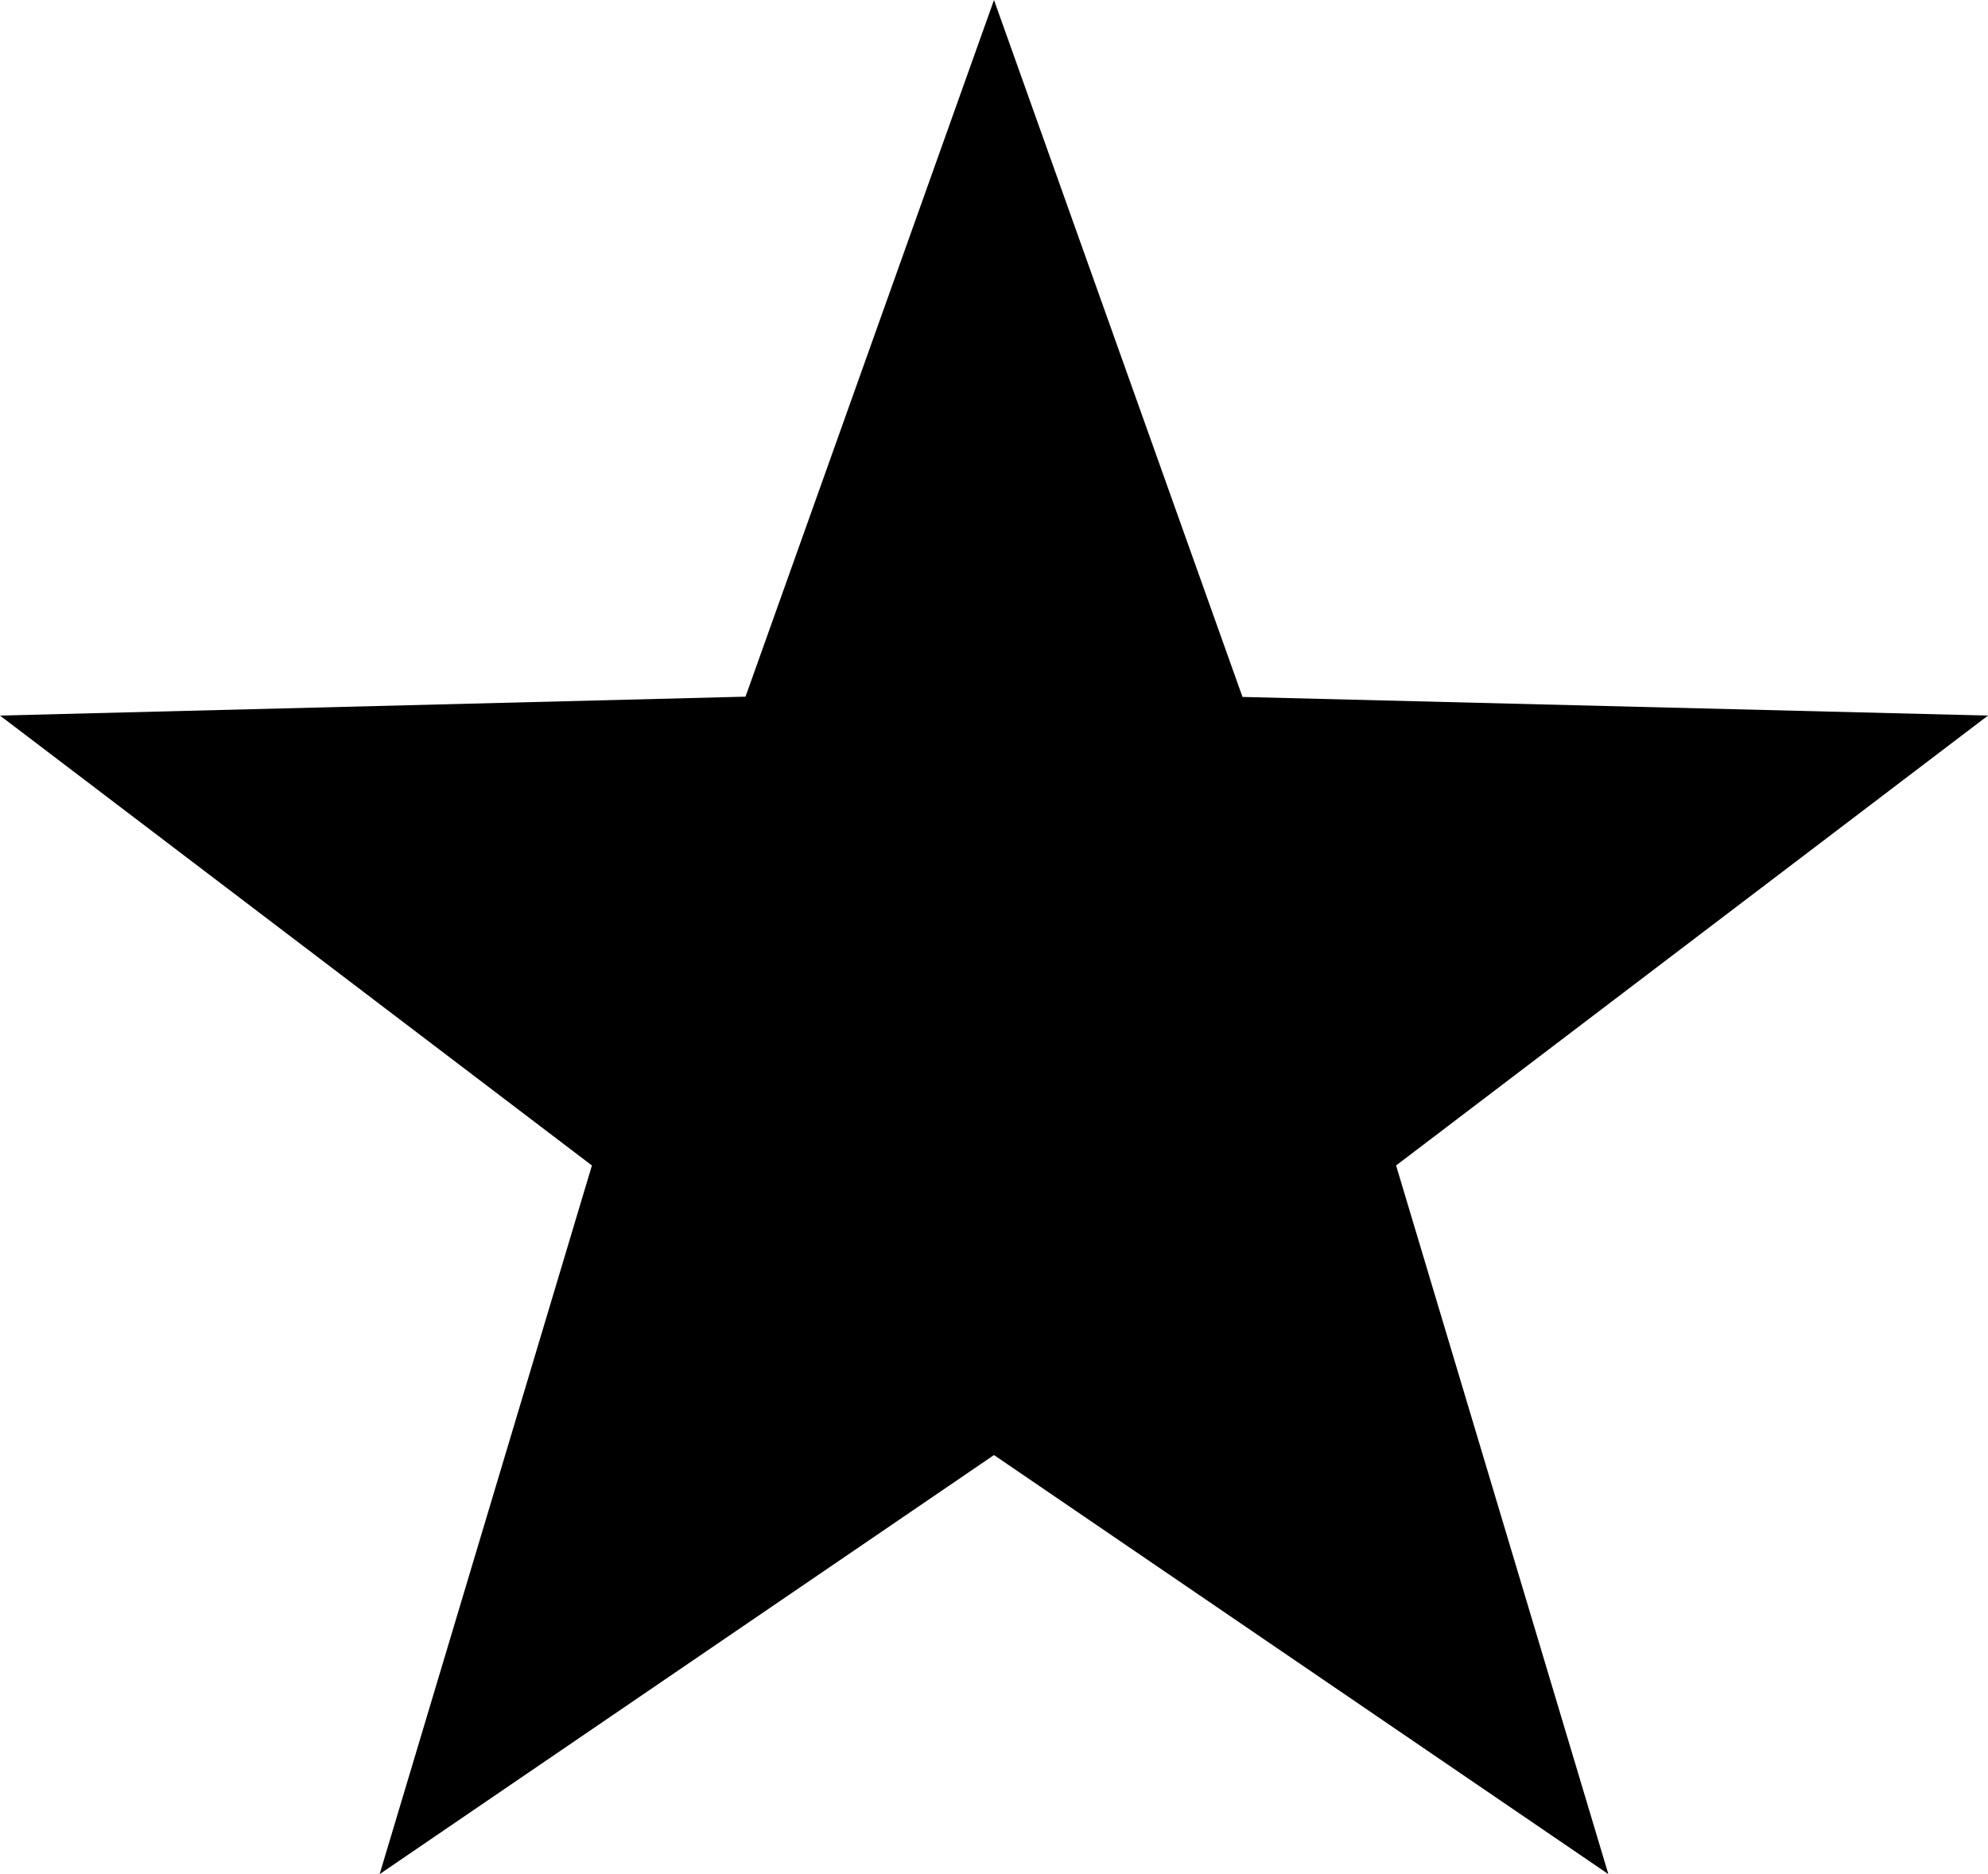 <svg xmlns="http://www.w3.org/2000/svg" width="35" height="33" viewBox="0 0 35 33">
  <path id="Polygone_4" data-name="Polygone 4" d="M17.5,0l4.375,12.272L35,12.6,24.579,20.522,28.316,33,17.5,25.621,6.684,33l3.737-12.478L0,12.6l13.125-.333Z" fill="#00000"/>
</svg>
